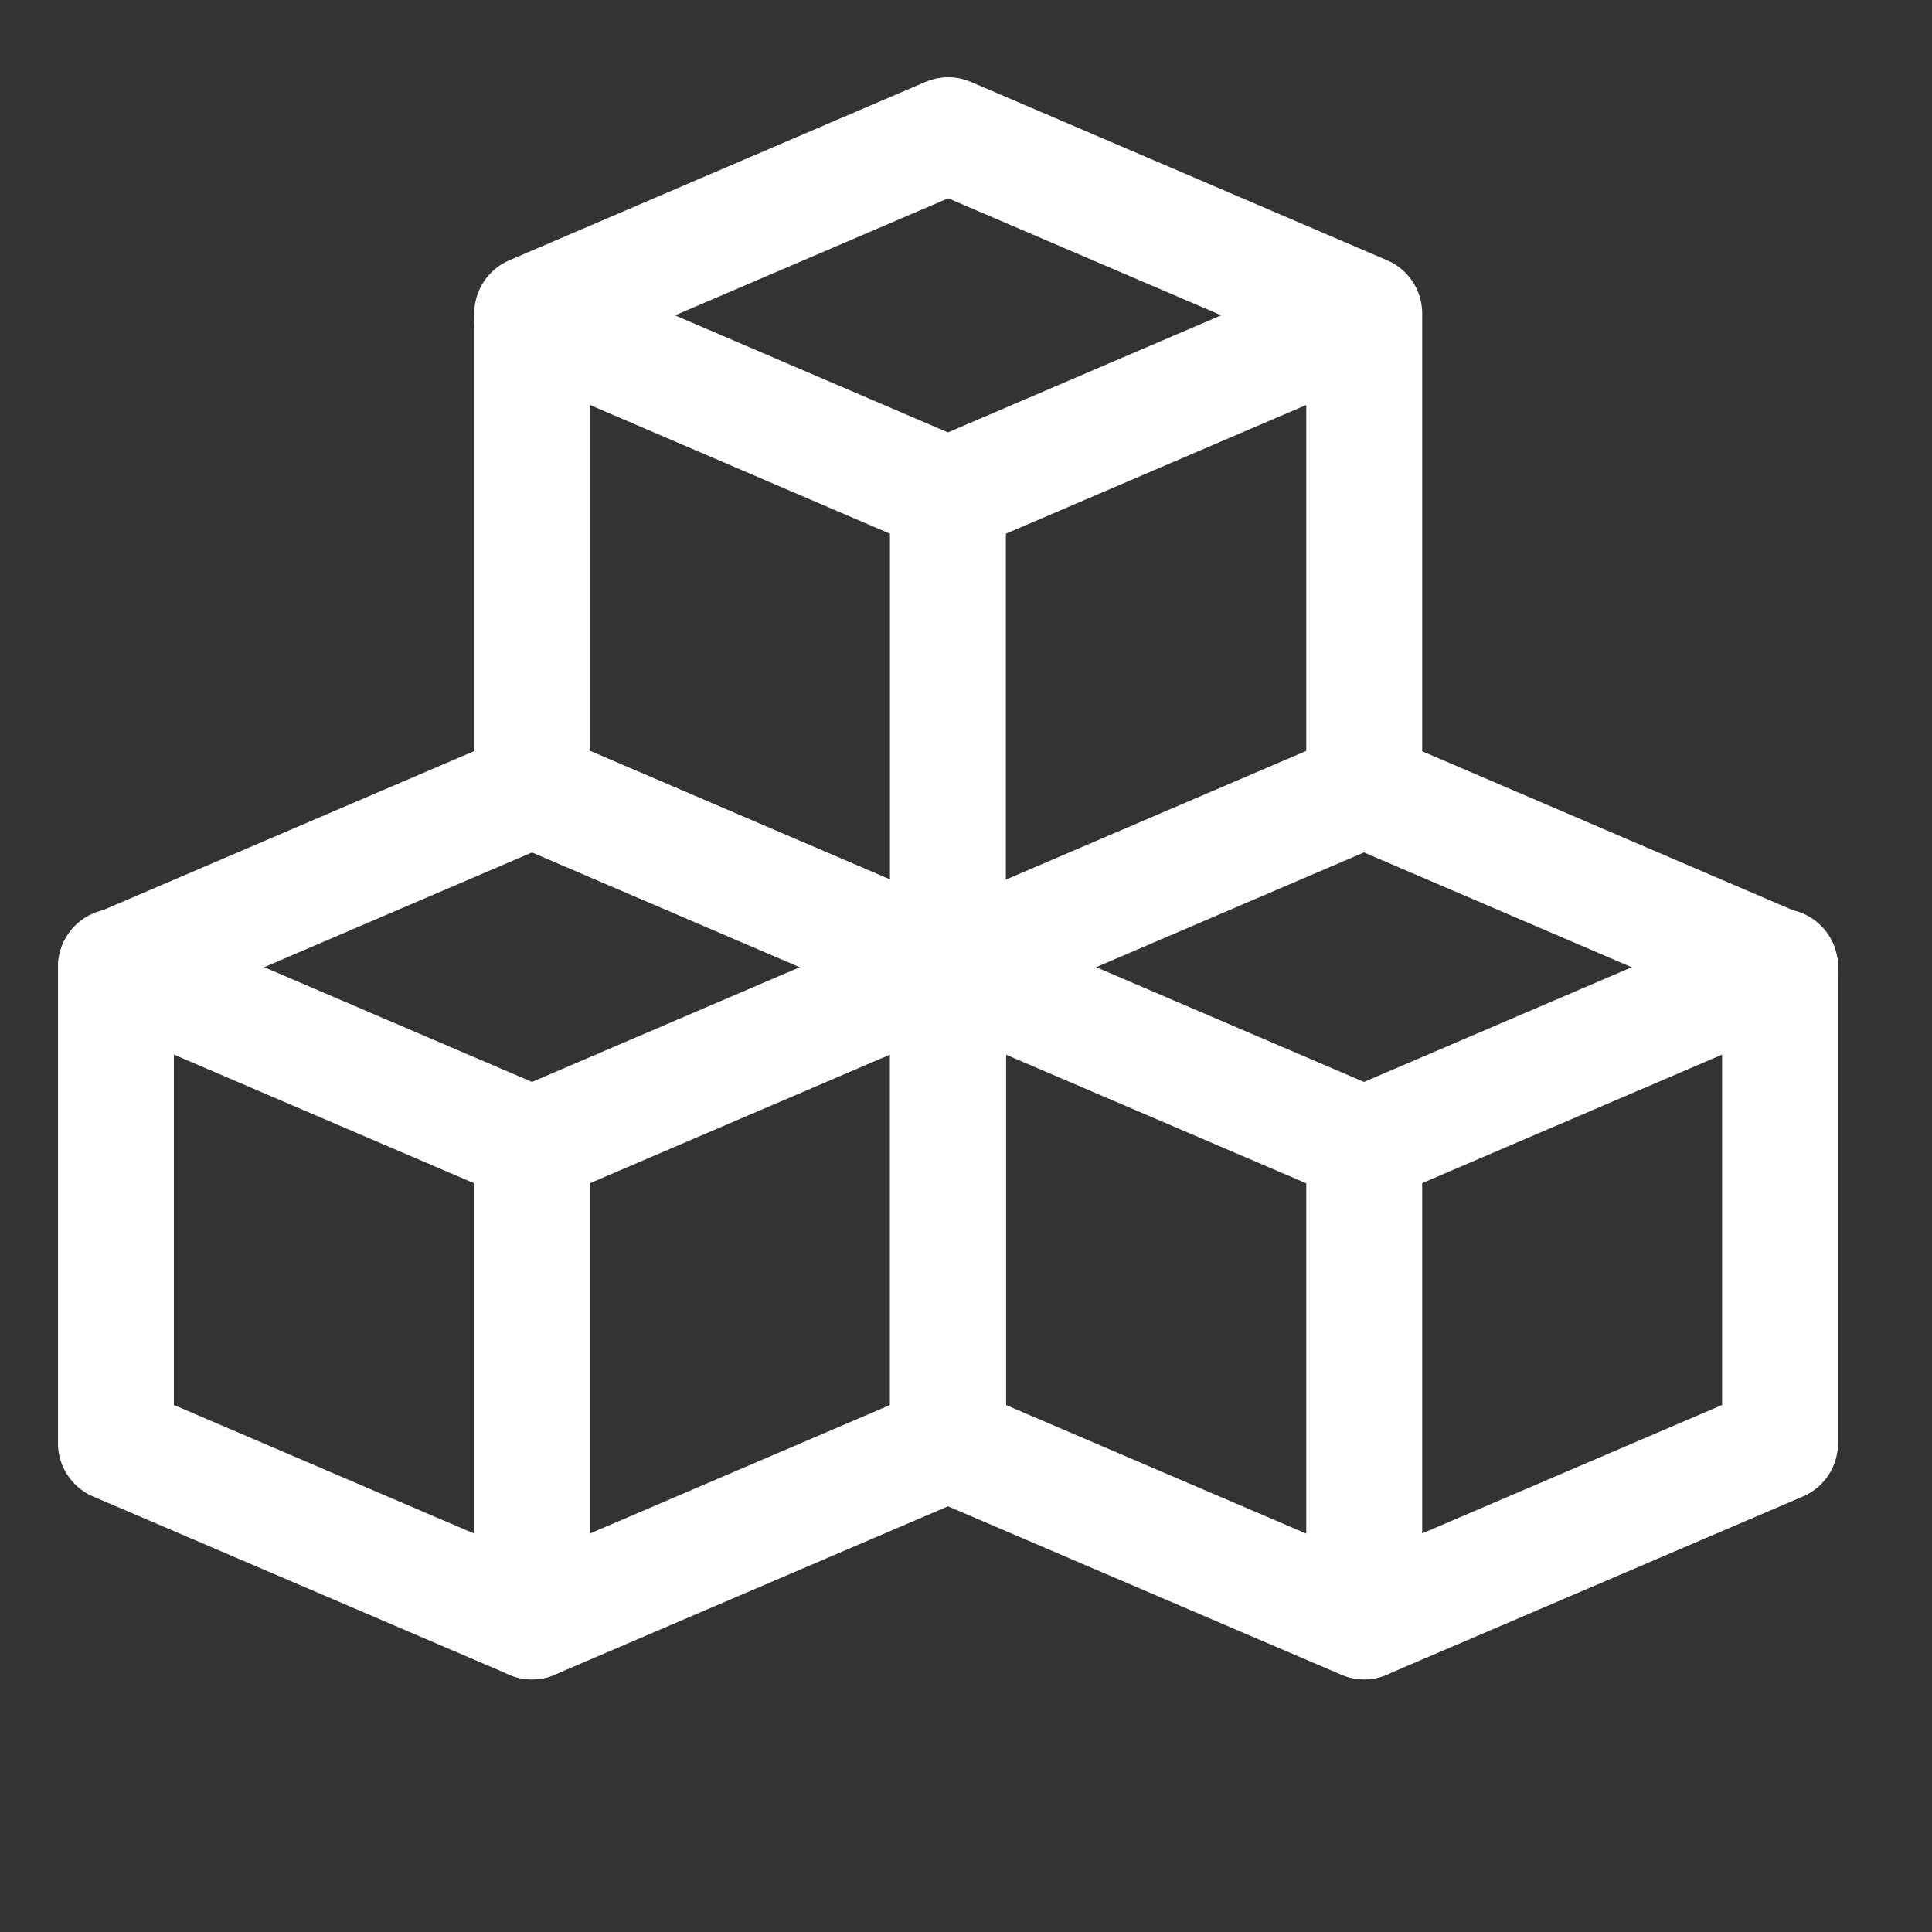 <svg width="50" height="50" viewBox="0 0 50 50" fill="none" xmlns="http://www.w3.org/2000/svg">
<rect x="0" y="0" width="50" height="50" fill="#333333" stroke="none"/>
<path d="M3 37.35V25.043L13.768 20.429L24.536 25.046V37.35L13.768 41.961L3 37.35Z" stroke="white" stroke-width="3" stroke-linecap="round" stroke-linejoin="round"/>
<path d="M3 25.018L13.768 29.632L24.536 25.018M13.768 8.206L24.532 12.823L35.3 8.209" stroke="white" stroke-width="3" stroke-linecap="round" stroke-linejoin="round"/>
<path d="M24.532 25.019L35.3 29.632L46.068 25.019" stroke="white" stroke-width="3" stroke-linecap="round" stroke-linejoin="round"/>
<path d="M13.768 29.639V41.964M35.306 29.639V41.964M24.532 12.823V25.144M13.774 20.422V8.114L24.539 3.5L35.306 8.114V20.422L24.539 25.036L13.774 20.422ZM24.532 37.35V25.042L35.3 20.429L46.068 25.046V37.35L35.3 41.961L24.532 37.35Z" stroke="white" stroke-width="3" stroke-linecap="round" stroke-linejoin="round"/>
</svg>
